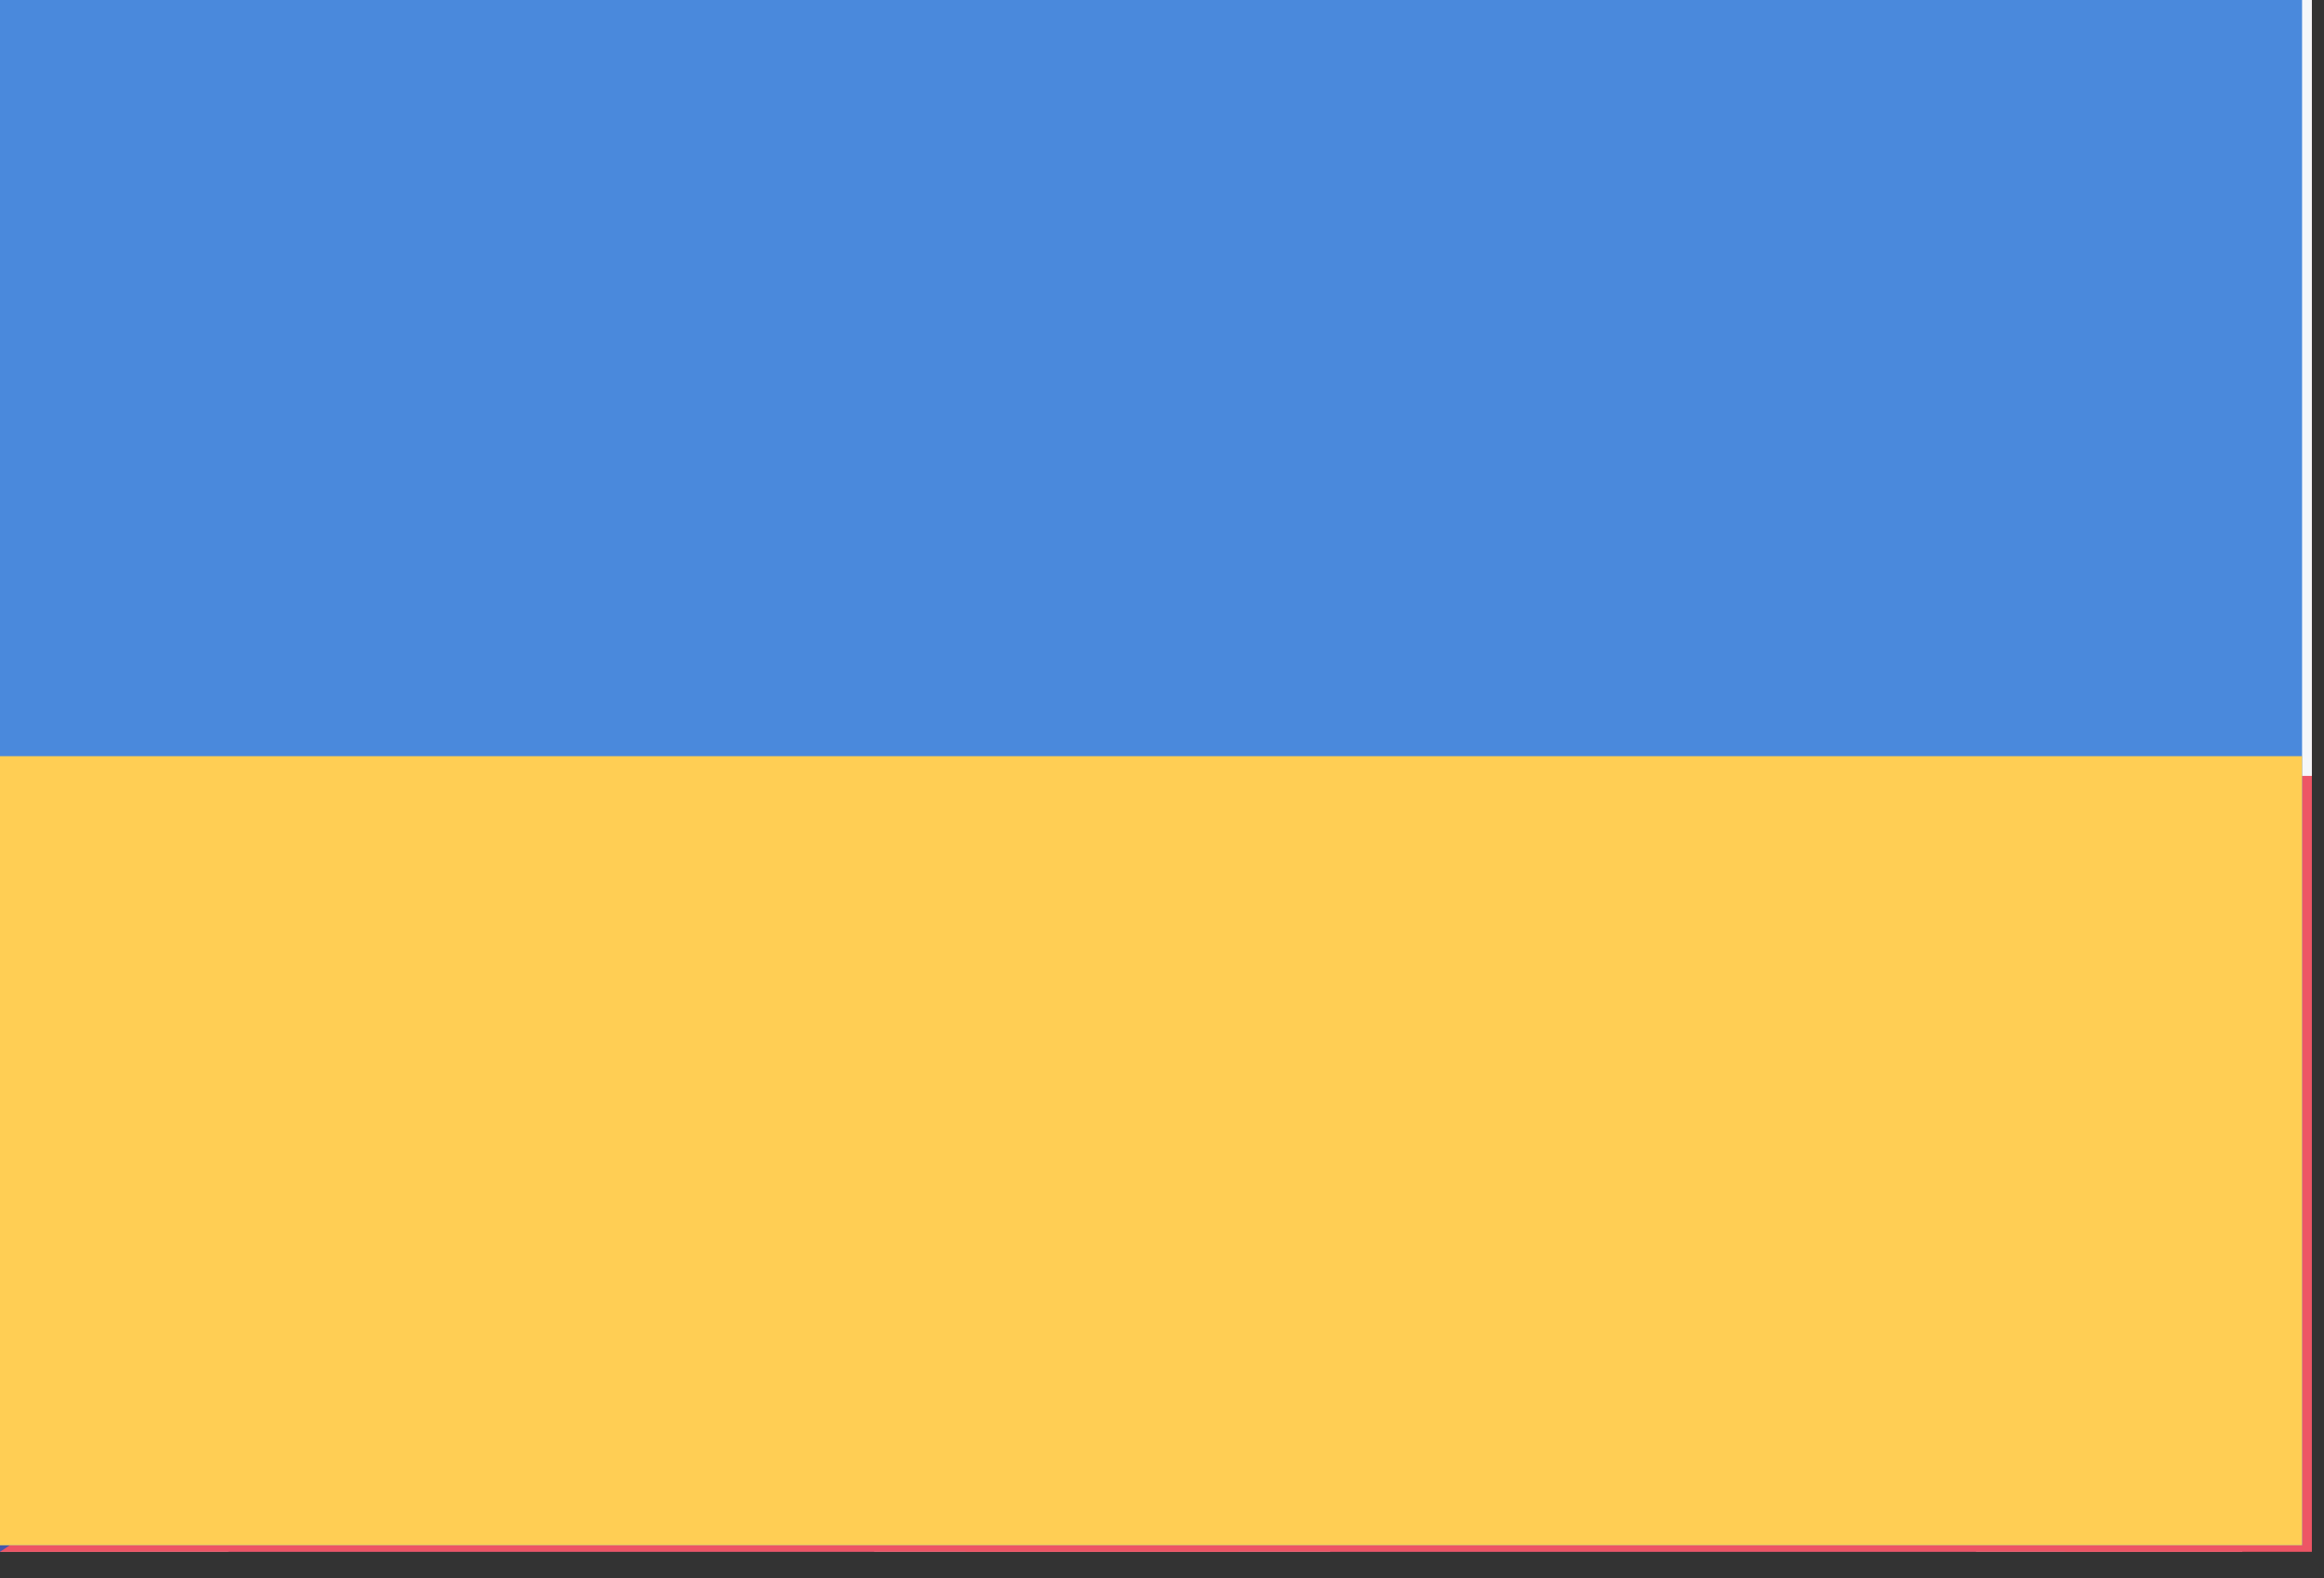 <?xml version="1.0" encoding="UTF-8" standalone="no"?>
<!DOCTYPE svg PUBLIC "-//W3C//DTD SVG 1.1//EN" "http://www.w3.org/Graphics/SVG/1.1/DTD/svg11.dtd">
<svg width="100%" height="100%" viewBox="0 0 53 36" version="1.1" xmlns="http://www.w3.org/2000/svg" xmlns:xlink="http://www.w3.org/1999/xlink" xml:space="preserve" xmlns:serif="http://www.serif.com/" style="fill-rule:evenodd;clip-rule:evenodd;">
    <rect x="0" y="0" width="53" height="36" fill="#333333" stroke="none"/>
    <g id="germany" transform="matrix(0.75,0,0,0.75,-307.5,-135.75)">
        <rect id="Rounded_Rectangle_7_copy-62" x="410" y="181" width="70" height="47" style="fill:rgb(237,85,101);"/>
        <rect id="Rectangle_1_copy-14" x="410" y="181" width="70" height="15.667" style="fill:rgb(67,74,84);"/>
        <rect id="Rectangle_1_copy_8-10" x="410" y="212.333" width="70" height="15.667" style="fill:rgb(246,187,66);"/>
    </g>
    <g id="united_kingdon" transform="matrix(0.052,0,0,0.059,-90.693,1.807)">
        <rect id="path1865" x="1727.48" y="-30.75" width="1000" height="600" style="fill:rgb(71,88,169);fill-rule:nonzero;"/>
        <clipPath id="_clip1">
            <rect id="path1867" x="1727.48" y="-30.75" width="1000" height="600"/>
        </clipPath>
        <g clip-path="url(#_clip1)">
            <path d="M1727.48,-30.75L2727.48,569.25M2727.48,-30.75L1727.48,569.25" style="fill-rule:nonzero;stroke:white;stroke-width:120px;"/>
        </g>
        <clipPath id="_clip2">
            <rect id="path1869" x="1727.48" y="-30.75" width="1000" height="600"/>
        </clipPath>
        <g clip-path="url(#_clip2)">
            <path d="M1727.48,-30.75L2727.48,569.25M2727.48,-30.75L1727.48,569.25" style="fill-rule:nonzero;stroke:rgb(237,85,101);stroke-width:80px;"/>
        </g>
        <path id="path1871" d="M2227.48,-30.75L2227.48,569.25M1727.48,269.25L2727.48,269.25" style="fill-rule:nonzero;stroke:white;stroke-width:200px;"/>
        <path id="path1873" d="M2227.48,-30.75L2227.48,569.25M1727.48,269.25L2727.48,269.25" style="fill-rule:nonzero;stroke:rgb(237,85,101);stroke-width:120px;"/>
    </g>
    <g id="france" transform="matrix(0.75,0,0,0.75,-247.5,-477.75)">
        <rect id="Rounded_Rectangle_7_copy-58" x="330" y="637" width="70" height="47" style="fill:rgb(245,247,250);"/>
        <rect id="rect5281" x="330" y="637" width="23.333" height="47" style="fill:rgb(71,88,169);"/>
        <rect id="Rectangle_1_copy_2-12" x="376.667" y="637" width="23.333" height="47" style="fill:rgb(237,85,101);"/>
    </g>
    <g id="czech_republic" transform="matrix(0.059,0,0,0.059,3.86713e-06,3.55748e-06)">
        <rect id="rect28250" x="0" y="0" width="893.617" height="600" style="fill:rgb(237,85,101);"/>
        <rect id="rect28252" x="0" y="0" width="893.617" height="300" style="fill:rgb(245,247,250);"/>
        <path id="path28254" d="M450,300L0,0L0,600L450,300Z" style="fill:rgb(71,88,169);fill-rule:nonzero;"/>
    </g>
    <g id="ukraine" transform="matrix(0.75,0,0,0.75,-907.5,-93)">
        <rect id="Rounded_Rectangle_7_copy-177" x="1210" y="124" width="70" height="47" style="fill:rgb(74,137,220);"/>
        <rect id="rect6023" x="1210" y="147" width="70" height="24" style="fill:rgb(255,206,84);"/>
    </g>
</svg>
